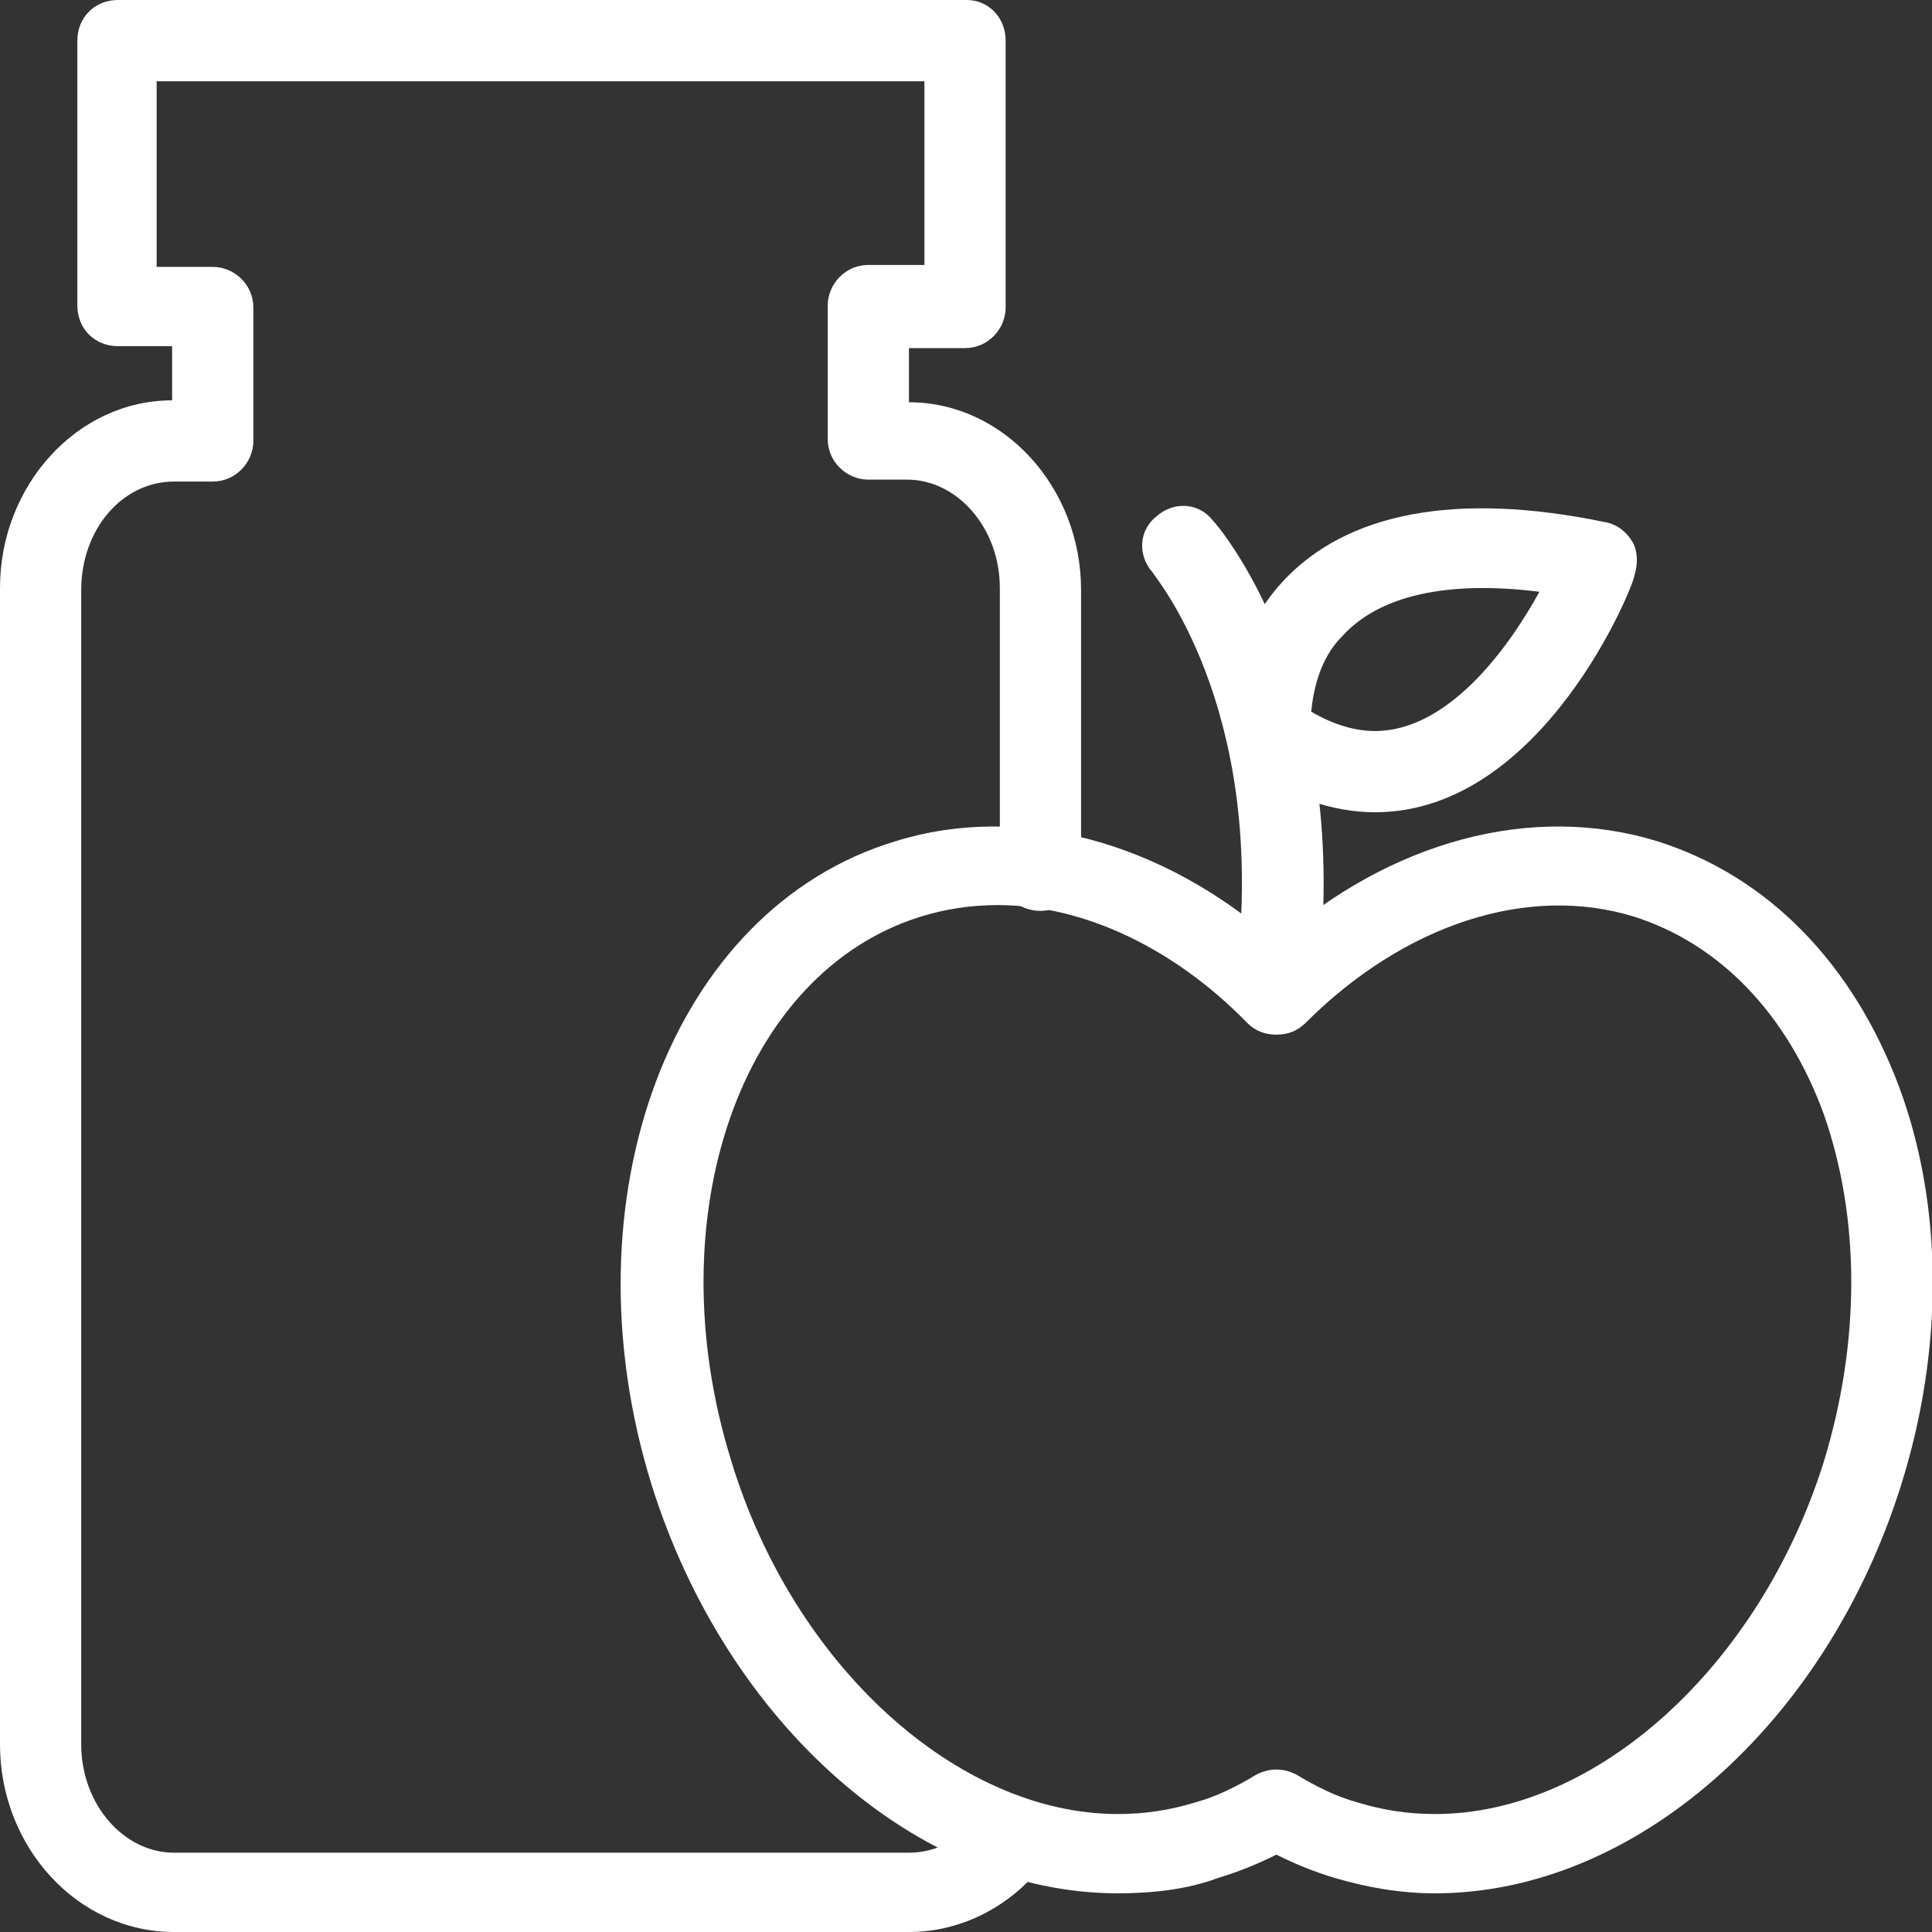 <?xml version="1.0" encoding="utf-8"?>
<!-- Generator: Adobe Illustrator 19.1.0, SVG Export Plug-In . SVG Version: 6.00 Build 0)  -->
<svg version="1.1" id="레이어_1" xmlns="http://www.w3.org/2000/svg" xmlns:xlink="http://www.w3.org/1999/xlink" x="0px"
	 y="0px" viewBox="0 0 99.9 99.9" style="enable-background:new 0 0 99.9 99.9;" xml:space="preserve">
<rect x="0" y="0" width="99.9" height="99.9" fill="#333333" stroke="none"/>
<style type="text/css">
	.st0{fill:#FFFFFF;}
</style>
<g>
	<path class="st0" d="M47,99.9H9c-5,0-9-4.4-9-9.7V30.4c0-5.3,4-9.7,8.9-9.7v-2.8H6.1C4.9,17.9,4,17,4,15.8V2.1C4,0.9,4.9,0,6.1,0
		h43.9C51.1,0,52,0.9,52,2.1v13.8c0,1.1-0.9,2.1-2.1,2.1h-2.9v2.8c4.9,0,8.9,4.4,8.9,9.7v14.5c0,1.1-0.9,2.1-2.1,2.1
		s-2.1-0.9-2.1-2.1V30.4c0-3.1-2.2-5.6-4.8-5.6h-2c-1.1,0-2.1-0.9-2.1-2.1v-6.9c0-1.1,0.9-2.1,2.1-2.1h2.9V4.2H8.1v9.6H11
		c1.1,0,2.1,0.9,2.1,2.1v6.9c0,1.1-0.9,2.1-2.1,2.1H9c-2.7,0-4.8,2.5-4.8,5.6v59.7c0,3.1,2.2,5.6,4.8,5.6h38c1.4,0,2.8-0.7,3.7-2
		c0.7-0.9,2-1.1,2.9-0.5c0.9,0.7,1.1,2,0.5,2.9C52.4,98.5,49.8,99.9,47,99.9z"/>
	<path class="st0" d="M57.8,97.9c-10.3,0-20.2-8.7-24.1-21.1c-4.6-14.8,1-29.8,12.6-33.3c6.4-2,13.8,0,19.7,5.2
		c5.9-5.2,13.2-7.2,19.7-5.2c5.7,1.8,10.1,6.3,12.5,12.7c2.3,6.2,2.3,13.6,0.1,20.6c-3.9,12.4-13.8,21.1-24.1,21.1c0,0,0,0,0,0
		c-1.8,0-3.5-0.3-5.2-0.8c-1-0.3-2-0.7-3-1.2c-1,0.5-2,0.9-3,1.2C61.4,97.7,59.6,97.9,57.8,97.9z M51.6,46.8c-1.4,0-2.7,0.2-4,0.6
		c-9.3,2.9-13.7,15.5-9.8,28.1C41,86.1,49.5,93.8,57.8,93.8c1.4,0,2.7-0.2,4-0.6c1.1-0.3,2.1-0.8,3.1-1.4c0.7-0.4,1.5-0.4,2.2,0
		c1,0.6,2,1.1,3.1,1.4c1.3,0.4,2.6,0.6,4,0.6c8.4,0,16.8-7.7,20.1-18.2c1.9-6.2,1.9-12.6,0-18c-1.9-5.2-5.4-8.8-9.8-10.2
		c-5.5-1.7-11.9,0.4-17,5.5c-0.4,0.4-0.9,0.6-1.5,0.6l0,0c-0.6,0-1.1-0.2-1.5-0.6C60.7,49,56,46.8,51.6,46.8z"/>
	<path class="st0" d="M66,52c-0.1,0-0.1,0-0.2,0c-1.1-0.1-2-1.2-1.8-2.3c1.4-13.3-4.4-20-4.4-20.1c-0.8-0.9-0.7-2.2,0.2-2.9
		c0.9-0.8,2.2-0.7,2.9,0.2c0.3,0.3,7.1,8.2,5.5,23.3C68,51.2,67.1,52,66,52z"/>
	<path class="st0" d="M71.1,42c-2.2,0-4.5-0.8-6.7-2.3c-0.5-0.4-0.8-0.9-0.9-1.5c0-0.2-0.4-4.6,2.8-8.1c3.3-3.6,9-4.7,16.7-3.1
		c0.6,0.1,1.1,0.5,1.4,1c0.3,0.5,0.3,1.2,0.1,1.8C84.5,30.2,79.8,42,71.1,42z M67.8,36.8c1.2,0.7,2.3,1,3.3,1c3.7,0,6.8-4.1,8.5-7.2
		c-4.8-0.6-8.3,0.2-10.2,2.3C68.2,34.1,67.9,35.8,67.8,36.8z"/>
</g>
</svg>
